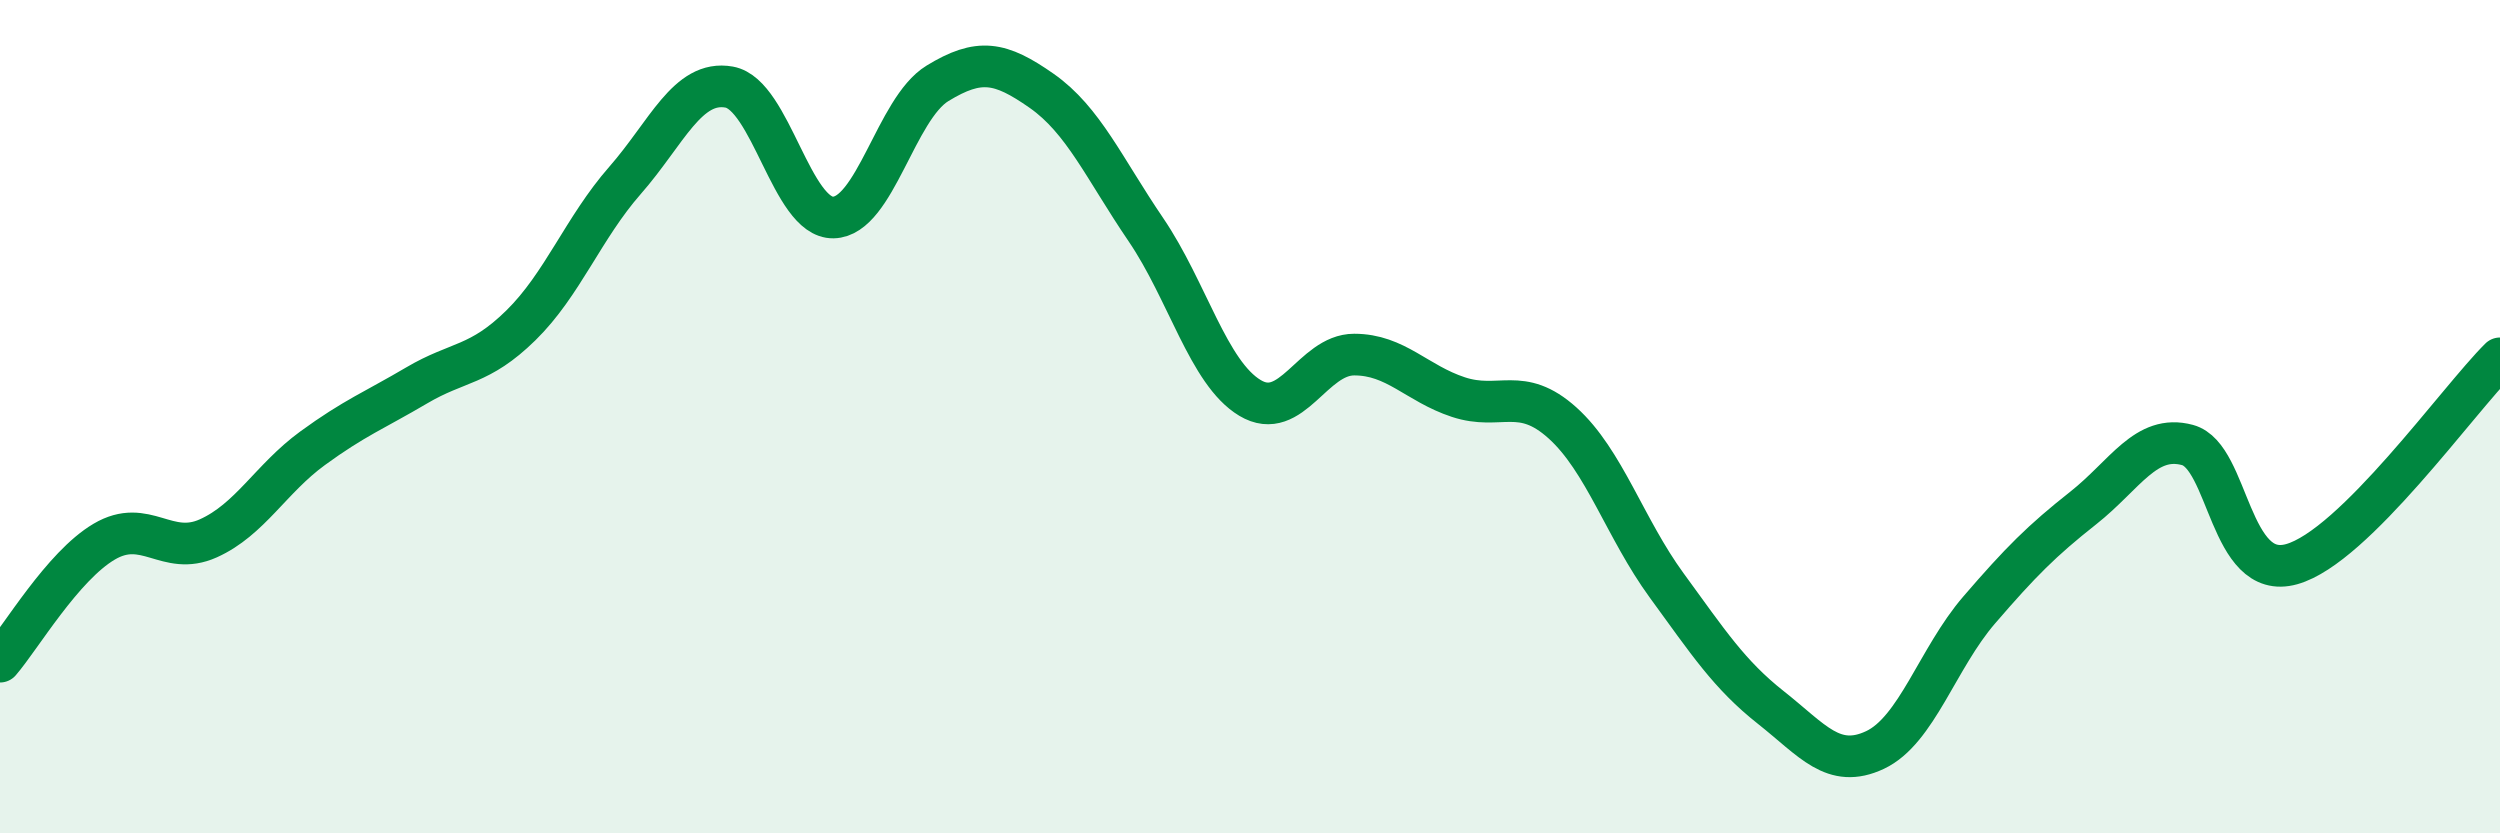 
    <svg width="60" height="20" viewBox="0 0 60 20" xmlns="http://www.w3.org/2000/svg">
      <path
        d="M 0,15.88 C 0.5,15.3 1.5,13.59 2.5,13 C 3.5,12.41 4,13.37 5,12.92 C 6,12.47 6.5,11.49 7.5,10.76 C 8.5,10.03 9,9.84 10,9.25 C 11,8.66 11.5,8.79 12.5,7.81 C 13.5,6.83 14,5.47 15,4.33 C 16,3.19 16.5,1.91 17.5,2.09 C 18.5,2.27 19,5.24 20,5.22 C 21,5.2 21.5,2.61 22.5,2 C 23.5,1.39 24,1.48 25,2.18 C 26,2.88 26.5,4.04 27.5,5.51 C 28.5,6.98 29,8.95 30,9.55 C 31,10.15 31.5,8.51 32.5,8.51 C 33.5,8.51 34,9.2 35,9.53 C 36,9.86 36.5,9.25 37.5,10.15 C 38.5,11.05 39,12.68 40,14.05 C 41,15.42 41.5,16.19 42.5,16.98 C 43.5,17.77 44,18.47 45,18 C 46,17.53 46.5,15.8 47.5,14.64 C 48.5,13.48 49,12.98 50,12.19 C 51,11.4 51.5,10.41 52.5,10.68 C 53.5,10.95 53.5,13.96 55,13.54 C 56.5,13.12 59,9.59 60,8.6L60 20L0 20Z"
        fill="#008740"
        opacity="0.1"
        stroke-linecap="round"
        stroke-linejoin="round"
      />
      <path
        d="M 0,15.88 C 0.5,15.3 1.5,13.59 2.5,13 C 3.5,12.41 4,13.37 5,12.92 C 6,12.47 6.5,11.49 7.5,10.76 C 8.5,10.03 9,9.84 10,9.25 C 11,8.66 11.5,8.79 12.5,7.81 C 13.5,6.83 14,5.47 15,4.33 C 16,3.19 16.5,1.91 17.5,2.09 C 18.5,2.27 19,5.24 20,5.22 C 21,5.2 21.5,2.61 22.5,2 C 23.5,1.39 24,1.48 25,2.18 C 26,2.88 26.5,4.04 27.5,5.51 C 28.5,6.98 29,8.95 30,9.55 C 31,10.15 31.5,8.51 32.5,8.51 C 33.5,8.51 34,9.2 35,9.53 C 36,9.86 36.5,9.25 37.5,10.15 C 38.5,11.05 39,12.68 40,14.05 C 41,15.42 41.5,16.19 42.5,16.98 C 43.5,17.77 44,18.47 45,18 C 46,17.53 46.5,15.8 47.5,14.64 C 48.5,13.48 49,12.98 50,12.19 C 51,11.4 51.5,10.41 52.5,10.68 C 53.5,10.95 53.5,13.96 55,13.54 C 56.5,13.12 59,9.59 60,8.6"
        stroke="#008740"
        stroke-width="1"
        fill="none"
        stroke-linecap="round"
        stroke-linejoin="round"
      />
    </svg>
  
